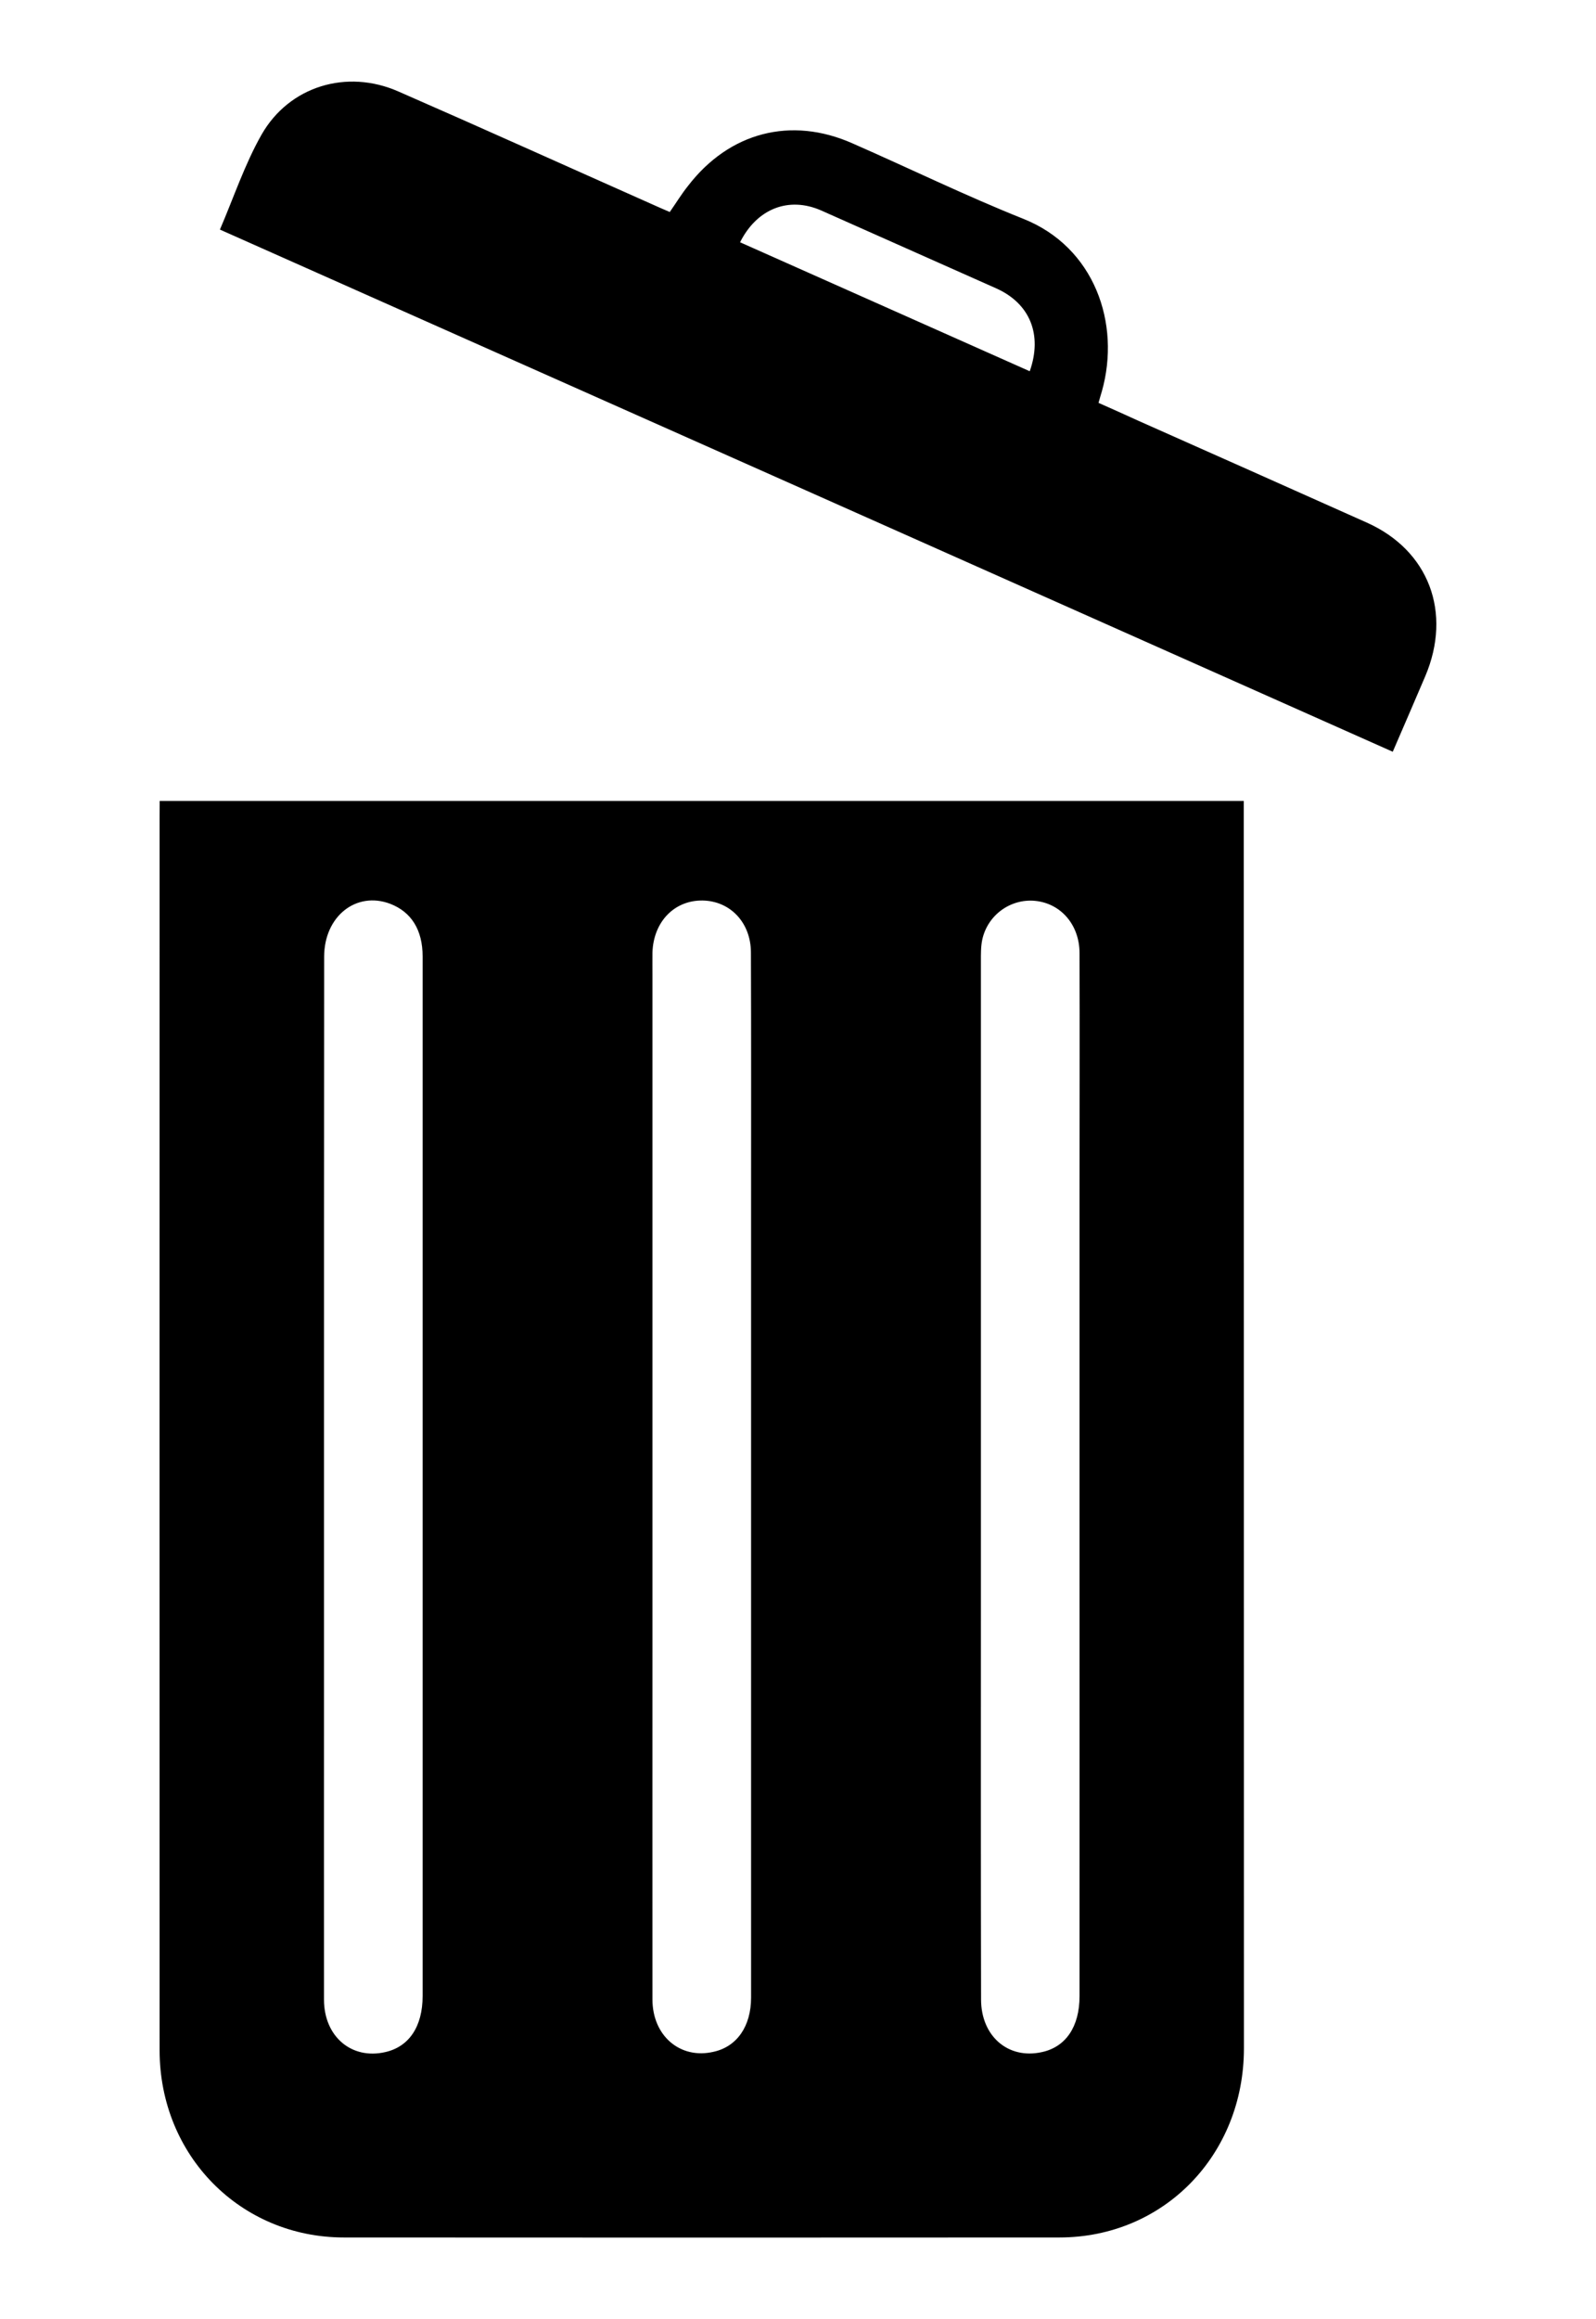 <?xml version="1.0" encoding="utf-8"?>
<!-- Generator: Adobe Illustrator 16.0.0, SVG Export Plug-In . SVG Version: 6.00 Build 0)  -->
<!DOCTYPE svg PUBLIC "-//W3C//DTD SVG 1.1//EN" "http://www.w3.org/Graphics/SVG/1.1/DTD/svg11.dtd">
<svg version="1.1" id="Layer_1" xmlns="http://www.w3.org/2000/svg" xmlns:xlink="http://www.w3.org/1999/xlink" x="0px" y="0px"
	 width="20px" height="29.043px" viewBox="0 0 20 29.043" enable-background="new 0 0 20 29.043" xml:space="preserve">
<g>
	<path d="M2.001,10.03c4.538,0,9.051,0,13.585,0c0,0.099,0,0.188,0,0.278c0,5.115,0.002,10.231,0.002,15.347
		c-0.002,1.331-1.004,2.364-2.313,2.364c-2.988,0.002-5.977,0.002-8.965,0c-1.295,0-2.309-1.024-2.31-2.343
		c-0.002-5.146,0-10.292,0-15.44C2.001,10.176,2.001,10.115,2.001,10.03z M4.06,18.51c0,0.783,0,1.565,0,2.348
		c0,1.394-0.001,2.789,0,4.184c0.001,0.462,0.346,0.752,0.766,0.656c0.298-0.066,0.47-0.318,0.47-0.703c0-2.2,0-4.401,0-6.604
		c0-2.138,0-4.276,0-6.414c0-0.333-0.142-0.557-0.406-0.659c-0.426-0.161-0.827,0.156-0.828,0.661
		C4.06,14.155,4.06,16.334,4.06,18.51z M9.412,18.51c0-1.131,0-2.264,0-3.394c0-1.062,0.002-2.124-0.002-3.187
		c0-0.375-0.259-0.646-0.604-0.652c-0.355-0.006-0.618,0.266-0.63,0.652c-0.001,0.094,0,0.187,0,0.279c0,2.765,0,5.532,0,8.297
		c0,1.512-0.001,3.024,0,4.533c0,0.457,0.349,0.753,0.765,0.656c0.293-0.064,0.471-0.318,0.471-0.68
		C9.412,22.85,9.412,20.68,9.412,18.51z M13.528,18.512c0-1.179,0-2.355,0-3.533c0-1.015,0.003-2.029,0-3.045
		c-0.001-0.354-0.235-0.622-0.558-0.653c-0.307-0.029-0.594,0.177-0.661,0.486c-0.019,0.09-0.017,0.186-0.017,0.277
		c0,2.704,0,5.408,0,8.114c0,1.627-0.002,3.254,0.002,4.88c0,0.461,0.34,0.753,0.761,0.66c0.3-0.064,0.473-0.317,0.473-0.701
		C13.529,22.835,13.528,20.674,13.528,18.512z"/>
	<path d="M13.766,5.045c0.175,0.078,0.334,0.148,0.492,0.221c0.957,0.425,1.912,0.85,2.869,1.278
		c0.779,0.347,1.072,1.127,0.733,1.925c-0.133,0.312-0.268,0.623-0.407,0.945C12.547,7.229,7.658,5.055,2.756,2.875
		c0.173-0.403,0.311-0.818,0.521-1.188c0.348-0.61,1.07-0.825,1.714-0.542C6.049,1.607,7.1,2.082,8.156,2.551
		c0.075,0.033,0.151,0.068,0.237,0.104c0.08-0.114,0.147-0.225,0.228-0.326c0.518-0.674,1.291-0.875,2.061-0.534
		c0.714,0.313,1.417,0.656,2.141,0.945c0.891,0.354,1.225,1.309,0.985,2.16C13.795,4.938,13.787,4.974,13.766,5.045z M9.274,3.034
		c1.21,0.539,2.419,1.076,3.63,1.615c0.162-0.459,0.002-0.848-0.418-1.037c-0.732-0.325-1.464-0.651-2.197-0.977
		C9.885,2.458,9.486,2.611,9.274,3.034z"/>
</g>
</svg>
